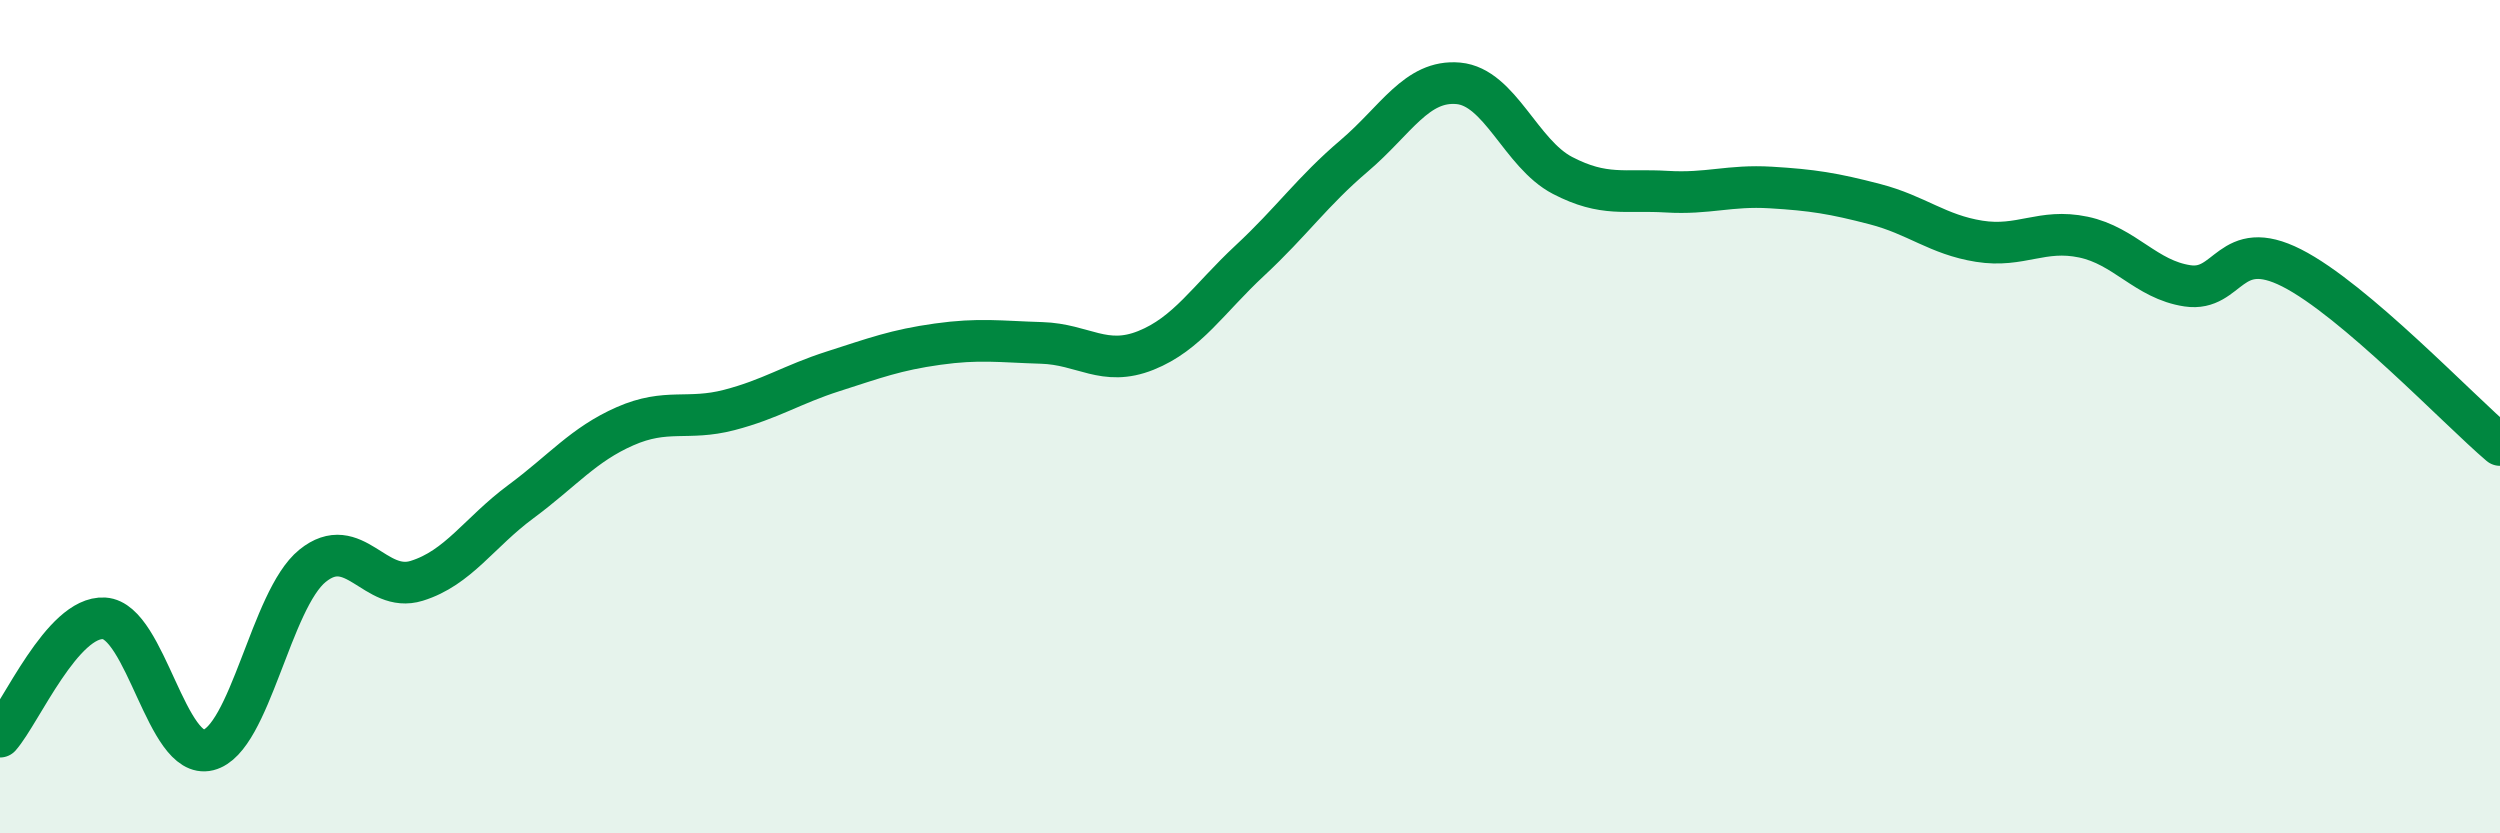 
    <svg width="60" height="20" viewBox="0 0 60 20" xmlns="http://www.w3.org/2000/svg">
      <path
        d="M 0,17.68 C 0.5,17.11 1.5,14.78 2.5,14.84 C 3.5,14.9 4,18.25 5,18 C 6,17.75 6.5,14.39 7.5,13.58 C 8.5,12.77 9,14.25 10,13.94 C 11,13.63 11.5,12.78 12.5,12.04 C 13.5,11.3 14,10.67 15,10.23 C 16,9.79 16.5,10.1 17.5,9.84 C 18.5,9.58 19,9.23 20,8.91 C 21,8.59 21.5,8.4 22.5,8.26 C 23.5,8.12 24,8.2 25,8.23 C 26,8.26 26.5,8.81 27.5,8.41 C 28.5,8.01 29,7.18 30,6.25 C 31,5.32 31.5,4.59 32.5,3.74 C 33.5,2.89 34,1.91 35,2 C 36,2.09 36.5,3.69 37.5,4.21 C 38.5,4.73 39,4.54 40,4.6 C 41,4.66 41.5,4.44 42.5,4.5 C 43.5,4.56 44,4.64 45,4.9 C 46,5.16 46.5,5.63 47.5,5.79 C 48.5,5.95 49,5.48 50,5.69 C 51,5.9 51.5,6.71 52.5,6.86 C 53.5,7.01 53.5,5.67 55,6.43 C 56.5,7.19 59,9.83 60,10.68L60 20L0 20Z"
        fill="#008740"
        opacity="0.1"
        stroke-linecap="round"
        stroke-linejoin="round"
      />
      <path
        d="M 0,17.68 C 0.5,17.11 1.5,14.78 2.5,14.84 C 3.5,14.9 4,18.25 5,18 C 6,17.75 6.5,14.39 7.5,13.58 C 8.5,12.77 9,14.25 10,13.94 C 11,13.63 11.5,12.78 12.5,12.04 C 13.5,11.3 14,10.67 15,10.23 C 16,9.79 16.5,10.1 17.5,9.84 C 18.5,9.58 19,9.23 20,8.91 C 21,8.59 21.5,8.4 22.5,8.26 C 23.5,8.12 24,8.2 25,8.23 C 26,8.26 26.5,8.81 27.5,8.41 C 28.5,8.01 29,7.18 30,6.25 C 31,5.32 31.5,4.59 32.5,3.74 C 33.5,2.89 34,1.91 35,2 C 36,2.09 36.5,3.69 37.5,4.21 C 38.5,4.73 39,4.54 40,4.6 C 41,4.66 41.5,4.44 42.5,4.5 C 43.5,4.56 44,4.64 45,4.9 C 46,5.16 46.5,5.63 47.5,5.79 C 48.5,5.95 49,5.48 50,5.69 C 51,5.9 51.5,6.71 52.5,6.86 C 53.5,7.01 53.5,5.67 55,6.43 C 56.5,7.19 59,9.83 60,10.68"
        stroke="#008740"
        stroke-width="1"
        fill="none"
        stroke-linecap="round"
        stroke-linejoin="round"
      />
    </svg>
  